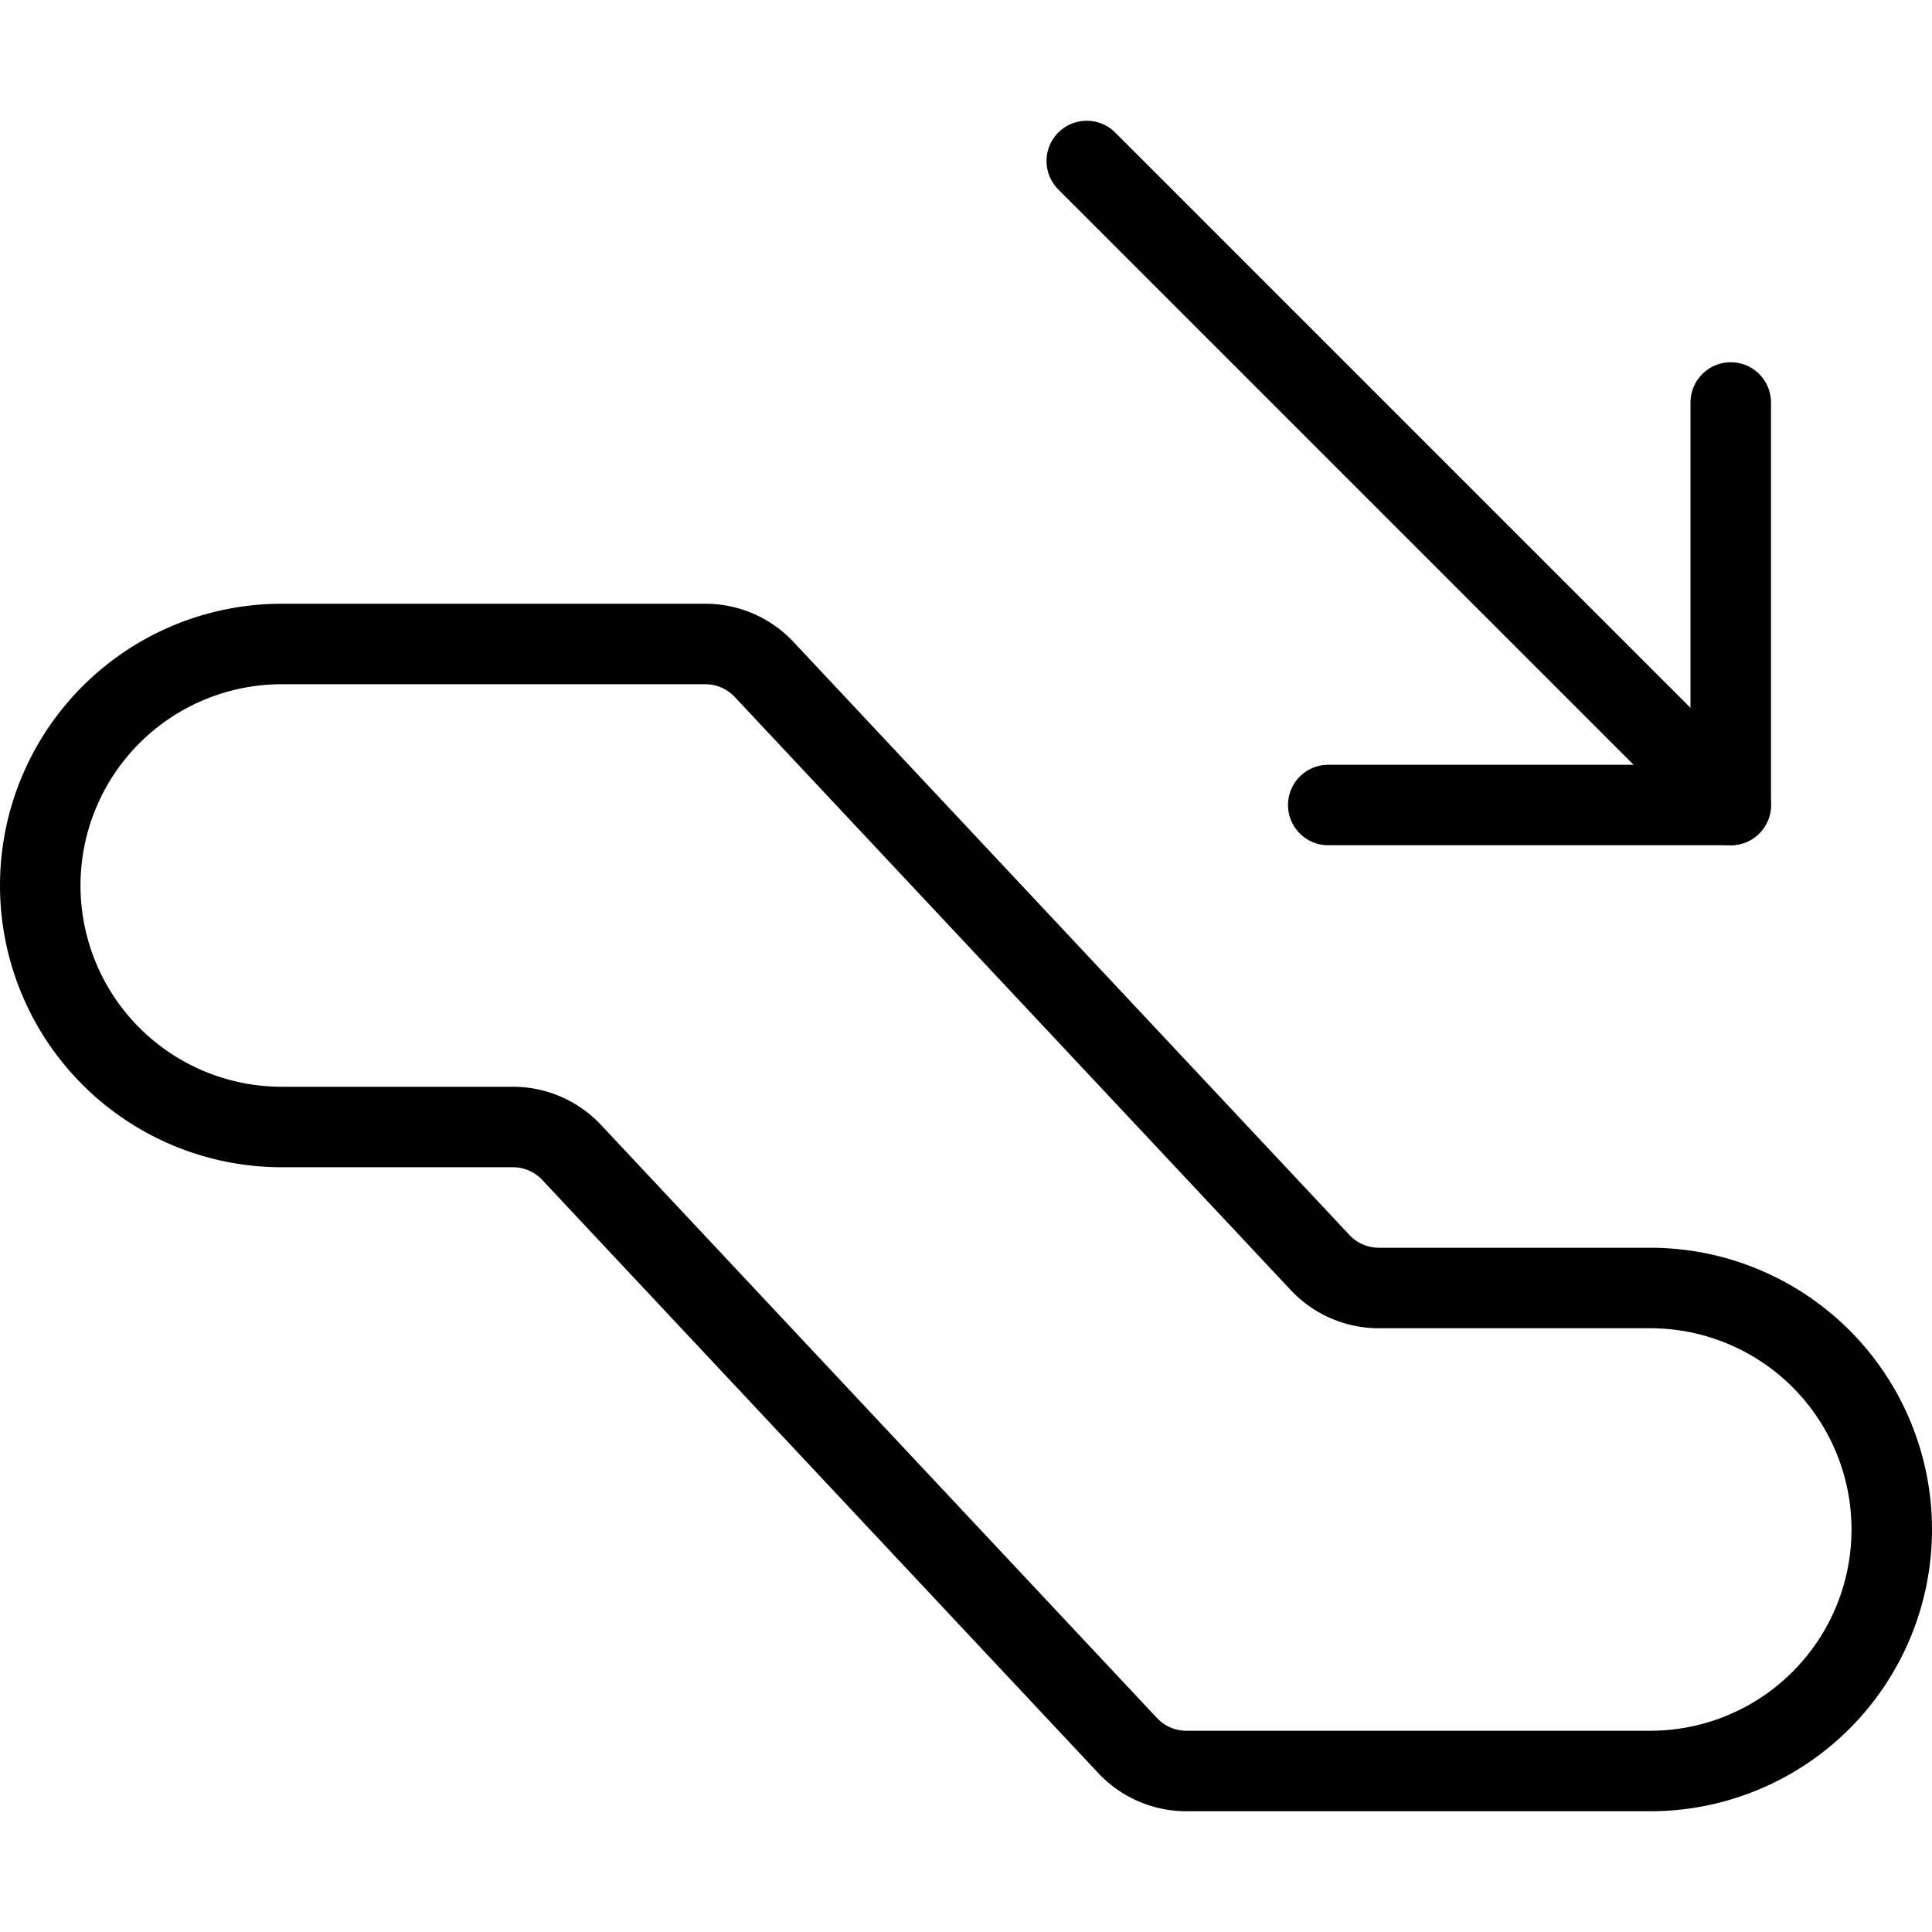 <svg viewBox="0 0 24 24" xmlns="http://www.w3.org/2000/svg"><g transform="matrix(1,0,0,1,0,0)"><path d="M14.008,21.684a1,1,0,0,0,.73.316H20.5a3,3,0,0,0,0-6H17.129a1,1,0,0,1-.73-.316L9.492,8.316A1,1,0,0,0,8.762,8H3.5a3,3,0,0,0,0,6H6.371a1,1,0,0,1,.73.316Z" fill="none" stroke="#000000" stroke-linecap="round" stroke-linejoin="round"></path><path d="M13.5 2L21.5 10" fill="none" stroke="#000000" stroke-linecap="round" stroke-linejoin="round"></path><path d="M16.5 10L21.5 10 21.5 5" fill="none" stroke="#000000" stroke-linecap="round" stroke-linejoin="round"></path></g></svg>